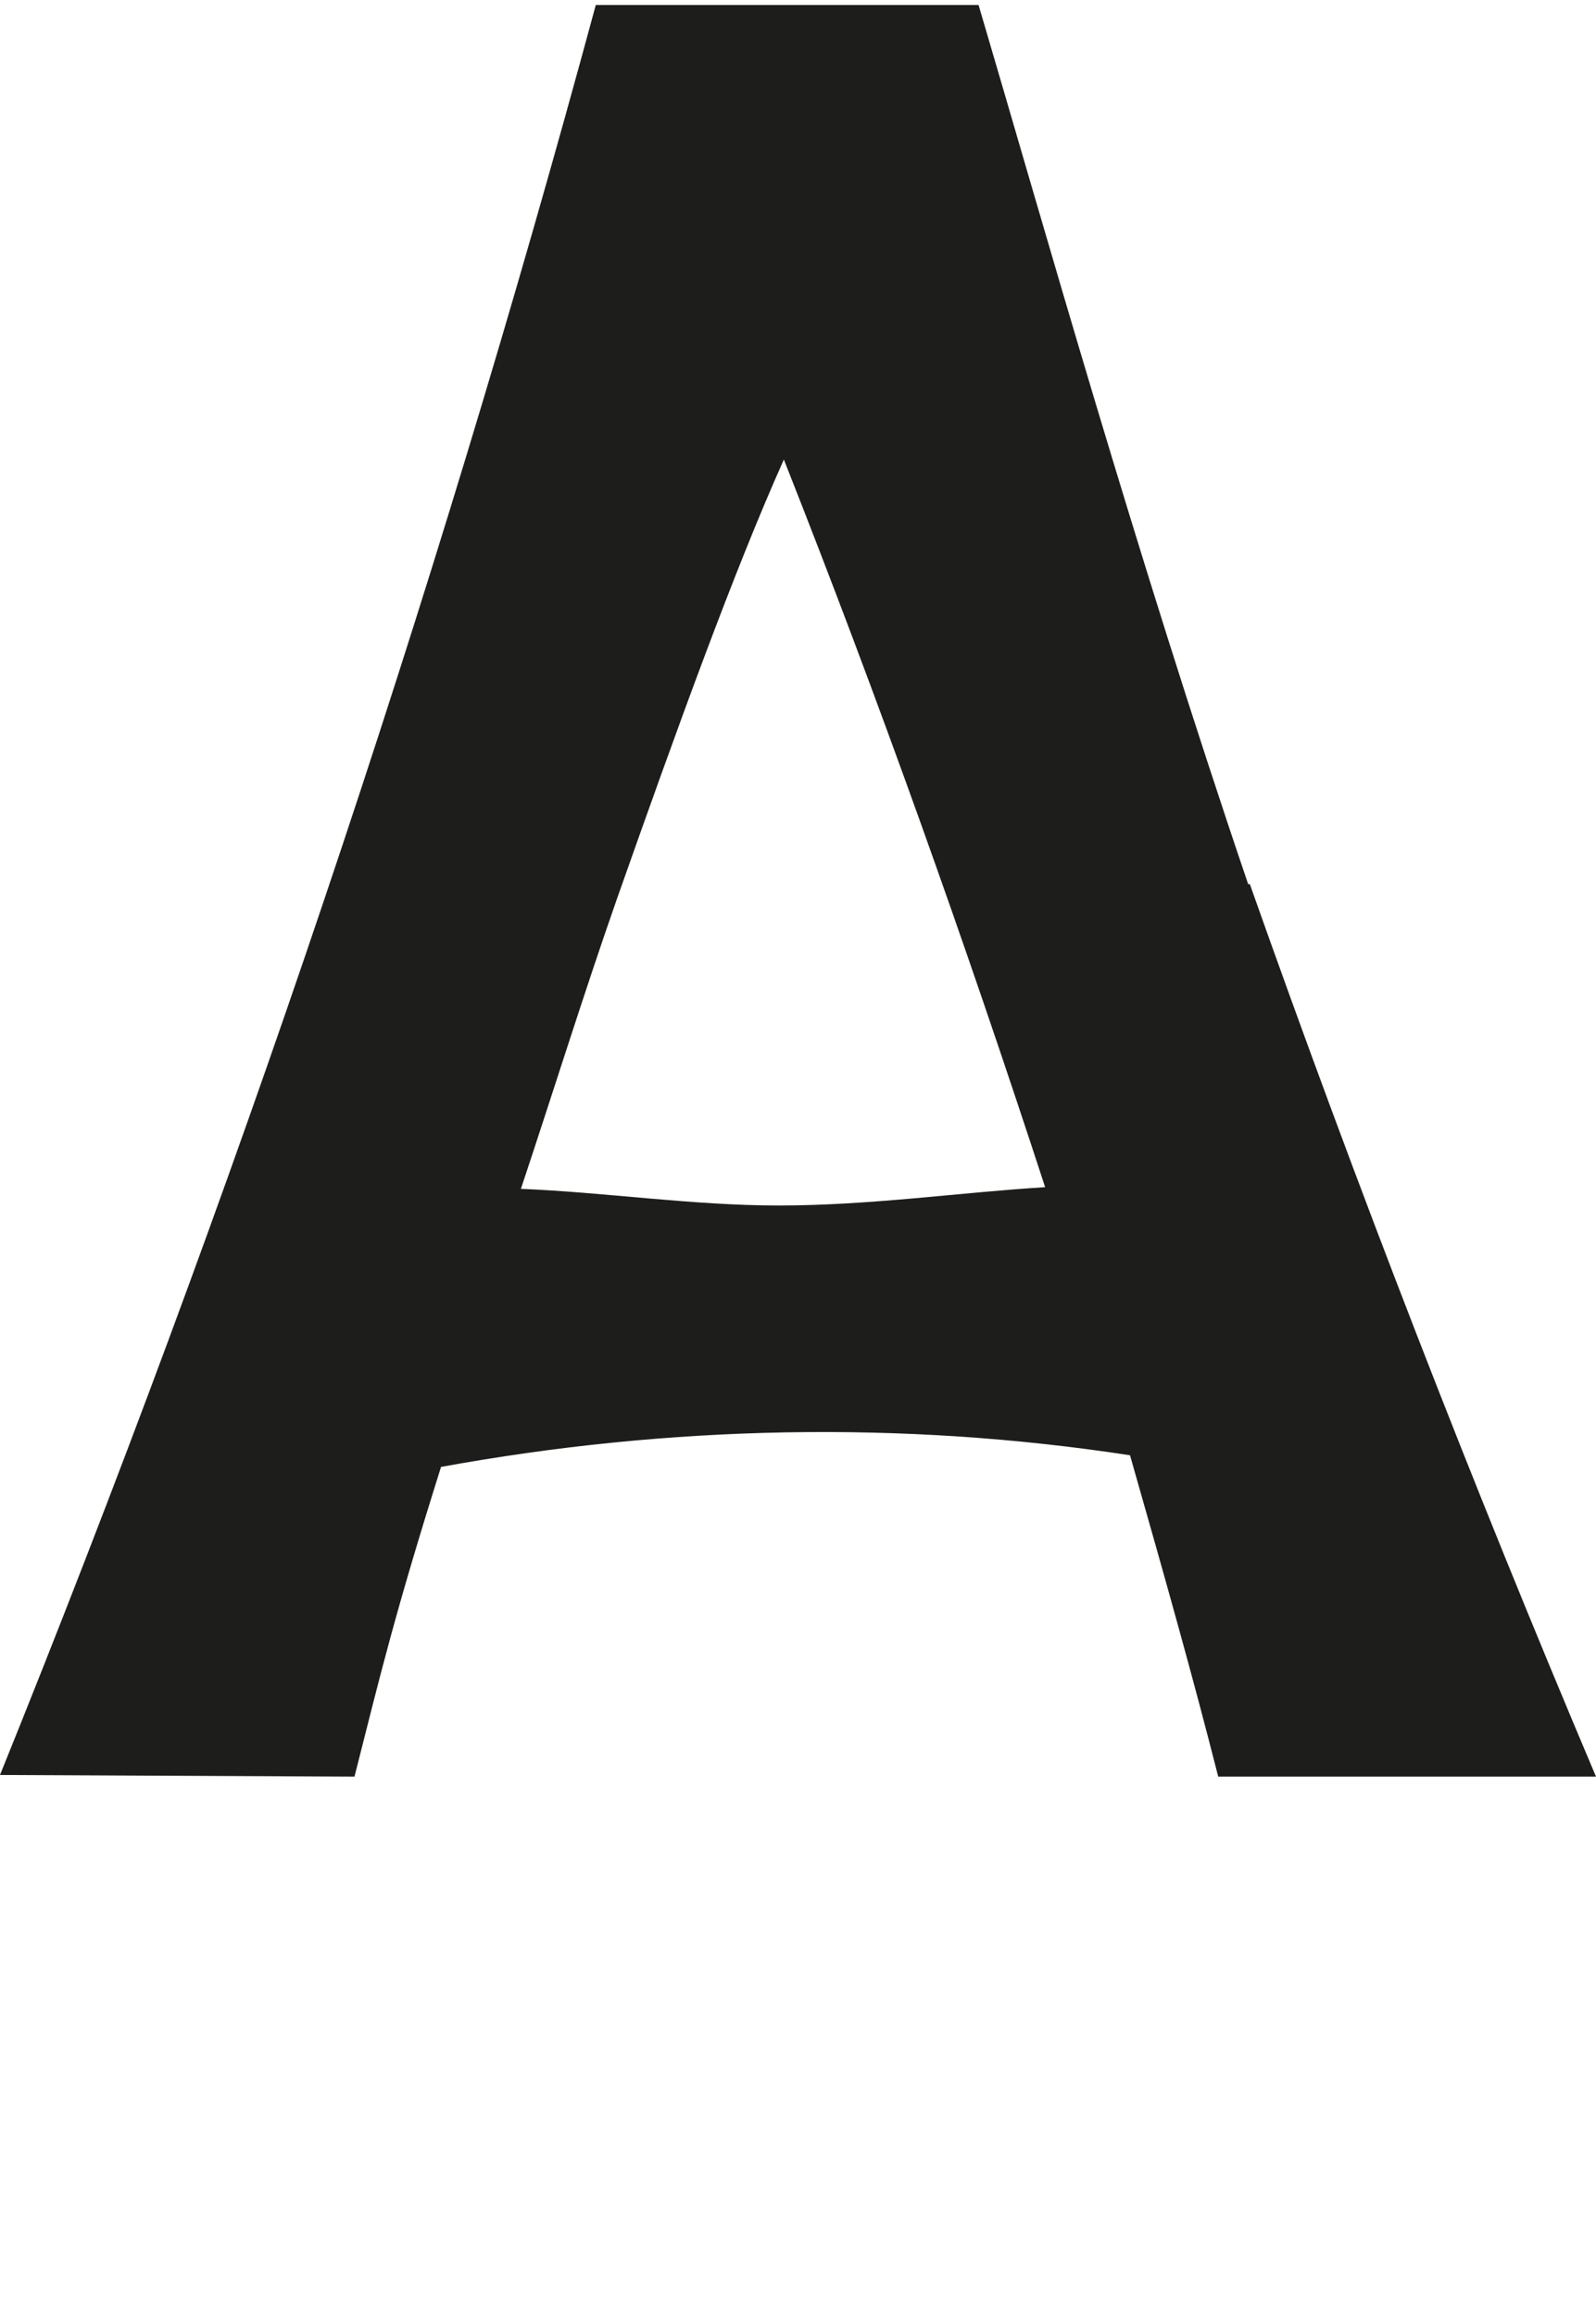 <?xml version="1.0" encoding="utf-8"?>
<!-- Generator: Adobe Illustrator 28.0.0, SVG Export Plug-In . SVG Version: 6.00 Build 0)  -->
<svg version="1.1" id="Calque_1" xmlns="http://www.w3.org/2000/svg" xmlns:xlink="http://www.w3.org/1999/xlink" x="0px" y="0px"
	 width="95.9px" height="139.1px" viewBox="0 0 95.9 139.1" style="enable-background:new 0 0 95.9 139.1;" xml:space="preserve">
<style type="text/css">
	.st0{fill:#1D1D1B;}
</style>
<path class="st0" d="M75,53.1c-6.8-20-12.3-39.6-16.2-52.8h-23C26,36.5,14,72,0,106.6l21.3,0.1c1.6-6.3,2.4-9.7,5.2-18.6
	c13.7-2.5,27.7-2.8,41.4-0.7c2.2,7.7,3.8,13.4,5.3,19.3h22.7c-7.5-17.7-14.4-35.5-20.8-53.6L75,53.1z M46.8,72.4
	c-5.2,0-10.5-0.8-15.5-1c2-6,3.8-11.8,5.8-17.5c3.6-10.2,7-19.6,10-26.3C52.8,42,58,56.6,62.8,71.3C57.8,71.6,52.3,72.4,46.8,72.4z"
	/>
</svg>

